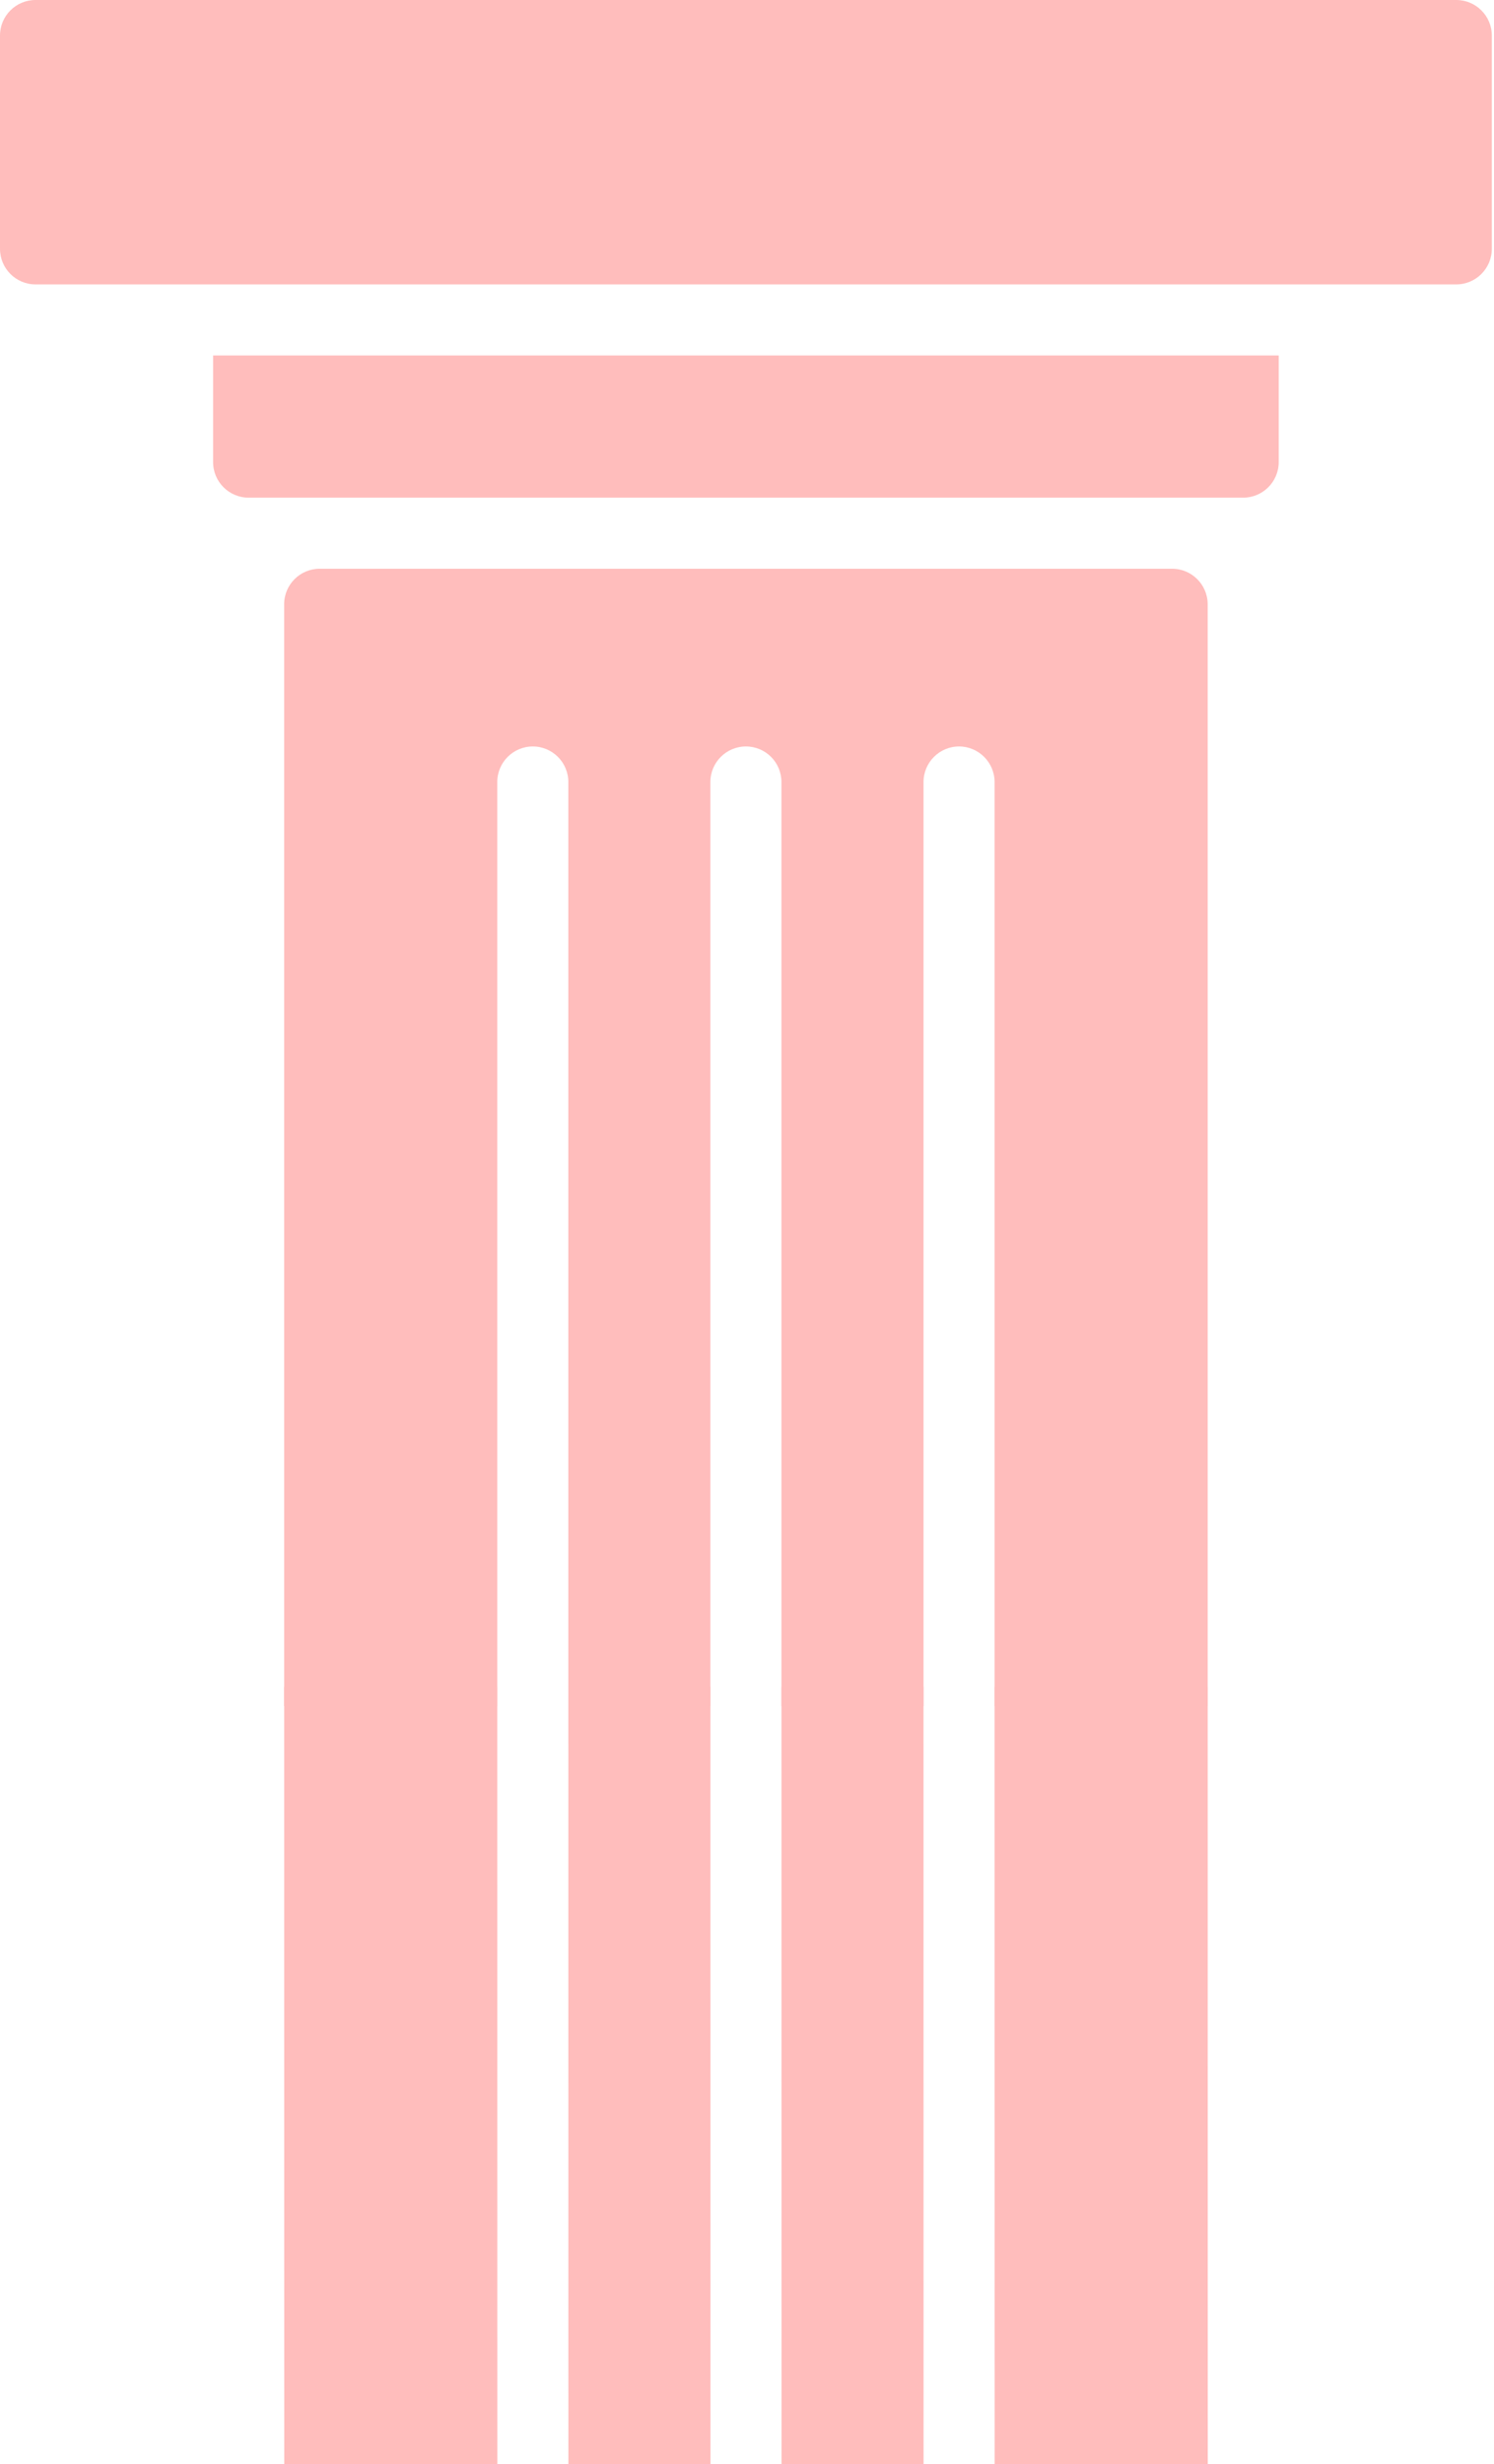 <svg xmlns="http://www.w3.org/2000/svg" xmlns:xlink="http://www.w3.org/1999/xlink" id="Calque_1" data-name="Calque 1" viewBox="0 0 841.89 1387.57"><defs><style>      .cls-1 {        fill: #ffbdbc;      }      .cls-2 {        fill: none;      }      .cls-3 {        clip-path: url(#clippath);      }    </style><clipPath id="clippath"><rect class="cls-2" width="840.66" height="960.76"></rect></clipPath></defs><g class="cls-3"><g><path class="cls-1" d="M660.52,320.25H180.13c-11.04,0-20.01,8.96-20.01,20.01v620.5h120.1V440.35c0-11.06,8.96-20.03,20.01-20.03s20.03,8.96,20.03,20.03v520.4h80.05V440.35c0-11.06,8.96-20.03,20.03-20.03s20.01,8.96,20.01,20.03v520.4h80.07V440.35c0-11.06,9-20.03,20.01-20.03s20.03,8.96,20.03,20.03v520.4h120.08V340.26c0-11.04-9-20.01-20.01-20.01"></path><path class="cls-1" d="M120.09,200.16v60.04c0,11.06,8.96,20.03,20.01,20.03h560.46c11.01,0,20.01-8.96,20.01-20.03v-60.04H120.09Z"></path><path class="cls-1" d="M820.65,0H20.01C8.96,0,0,8.96,0,20.01v120.1c0,11.04,8.96,20.03,20.01,20.03h800.64c11.01,0,20.01-8.98,20.01-20.03V20.01c0-11.05-9-20.01-20.01-20.01"></path></g></g><path class="cls-1" d="M180.22,1850.23l480.39-.04c11.04,0,20.01-12.6,20.01-28.13l-.07-872.22h-120.1l.06,731.53c0,15.55-8.96,28.15-20.01,28.15s-20.03-12.6-20.03-28.15l-.06-731.52h-80.05l.06,731.52c0,15.55-8.96,28.15-20.02,28.15s-20.01-12.6-20.01-28.15l-.06-731.52h-80.07l.06,731.52c0,15.55-9,28.15-20.01,28.15s-20.03-12.6-20.03-28.15l-.06-731.52h-120.08l.07,872.22c0,15.52,9,28.12,20.01,28.12"></path></svg>